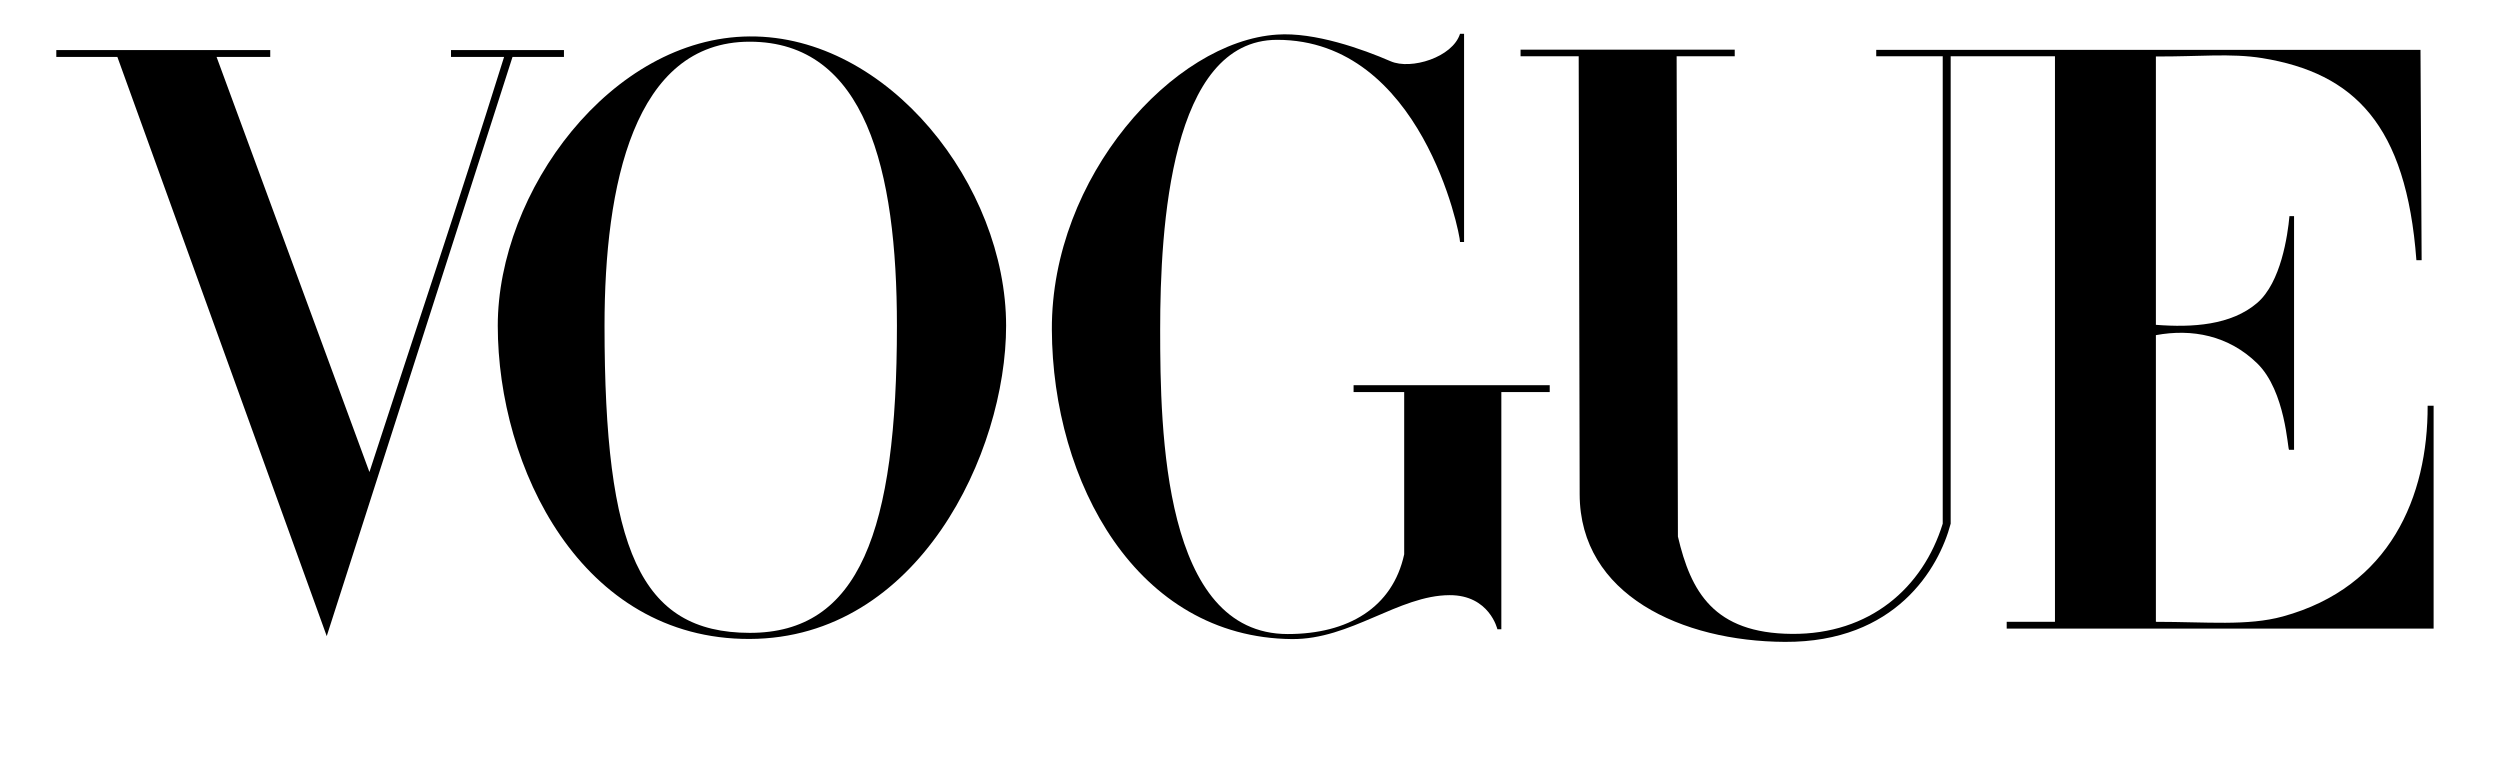 <svg width="222" height="69" viewBox="0 0 222 69" fill="none" xmlns="http://www.w3.org/2000/svg">
<rect width="222" height="69" fill="white"/>
<path d="M66.57 3.235C54.267 3.323 44.202 16.998 44.202 28.925C44.202 41.477 51.58 56.789 66.57 56.739C81.561 56.689 89.342 40.205 89.342 28.925C89.342 16.466 78.874 3.147 66.57 3.235ZM66.57 3.703C76.868 3.703 79.647 15.076 79.647 28.925C79.647 47.199 76.295 56.215 66.57 56.198C56.846 56.181 53.682 48.802 53.682 28.925C53.682 16.474 56.273 3.703 66.57 3.703Z" fill="black"/>
<path d="M93.405 29.263C93.35 15.691 104.212 3.669 113.407 3.072C116.728 2.837 120.998 4.358 123.49 5.441C125.3 6.228 128.995 5.089 129.651 3H130.009V21.487H129.651C129.651 20.699 126.227 3.537 113.407 3.537C103.938 3.537 103.023 20.188 103.023 29.263C103.023 38.337 103.299 56.303 114.349 56.303C119.702 56.303 123.664 53.961 124.692 49.223V34.816H120.198V34.203H137.615V34.816H133.319V55.879H132.969C132.969 55.879 132.271 52.84 128.727 52.85C124.198 52.863 119.927 56.798 114.72 56.75C100.949 56.623 93.46 42.834 93.405 29.263Z" fill="black"/>
<path d="M10.423 5.056H5V4.446H23.997V5.056H19.231L32.805 41.918C37.05 28.85 40.338 19.191 44.763 5.056H40.049V4.446H50.079V5.056H45.511L29.014 56.486L10.423 5.056Z" fill="black"/>
<path d="M140.274 43.893L140.188 4.996H135.026V4.413H154.044V4.996H148.885L148.999 47.645C150.141 52.529 152.172 56.234 159.109 56.289C166.046 56.345 170.762 52.186 172.514 46.502V4.996H166.609V4.43H214.94L215.041 23.103H214.576C213.68 11.047 209.028 6.49 200.892 5.161C198.093 4.704 195.156 5.043 191.443 5.014V28.845C194.676 29.095 198.12 28.89 200.441 26.897C202.551 25.084 203.148 20.896 203.303 19.195H203.712V39.944H203.269C203.142 39.944 202.972 34.737 200.441 32.267C197.893 29.78 194.649 29.169 191.443 29.761V55.218C195.972 55.218 199.581 55.602 202.716 54.742C212.245 52.13 215.6 44.09 215.575 36.027H216.105V55.821H178.195V55.218H182.481V4.996H173.22V46.502C172.17 50.474 168.334 57.044 158.502 56.999C149.36 56.957 140.294 52.836 140.274 43.893Z" fill="black"/>
</svg>
